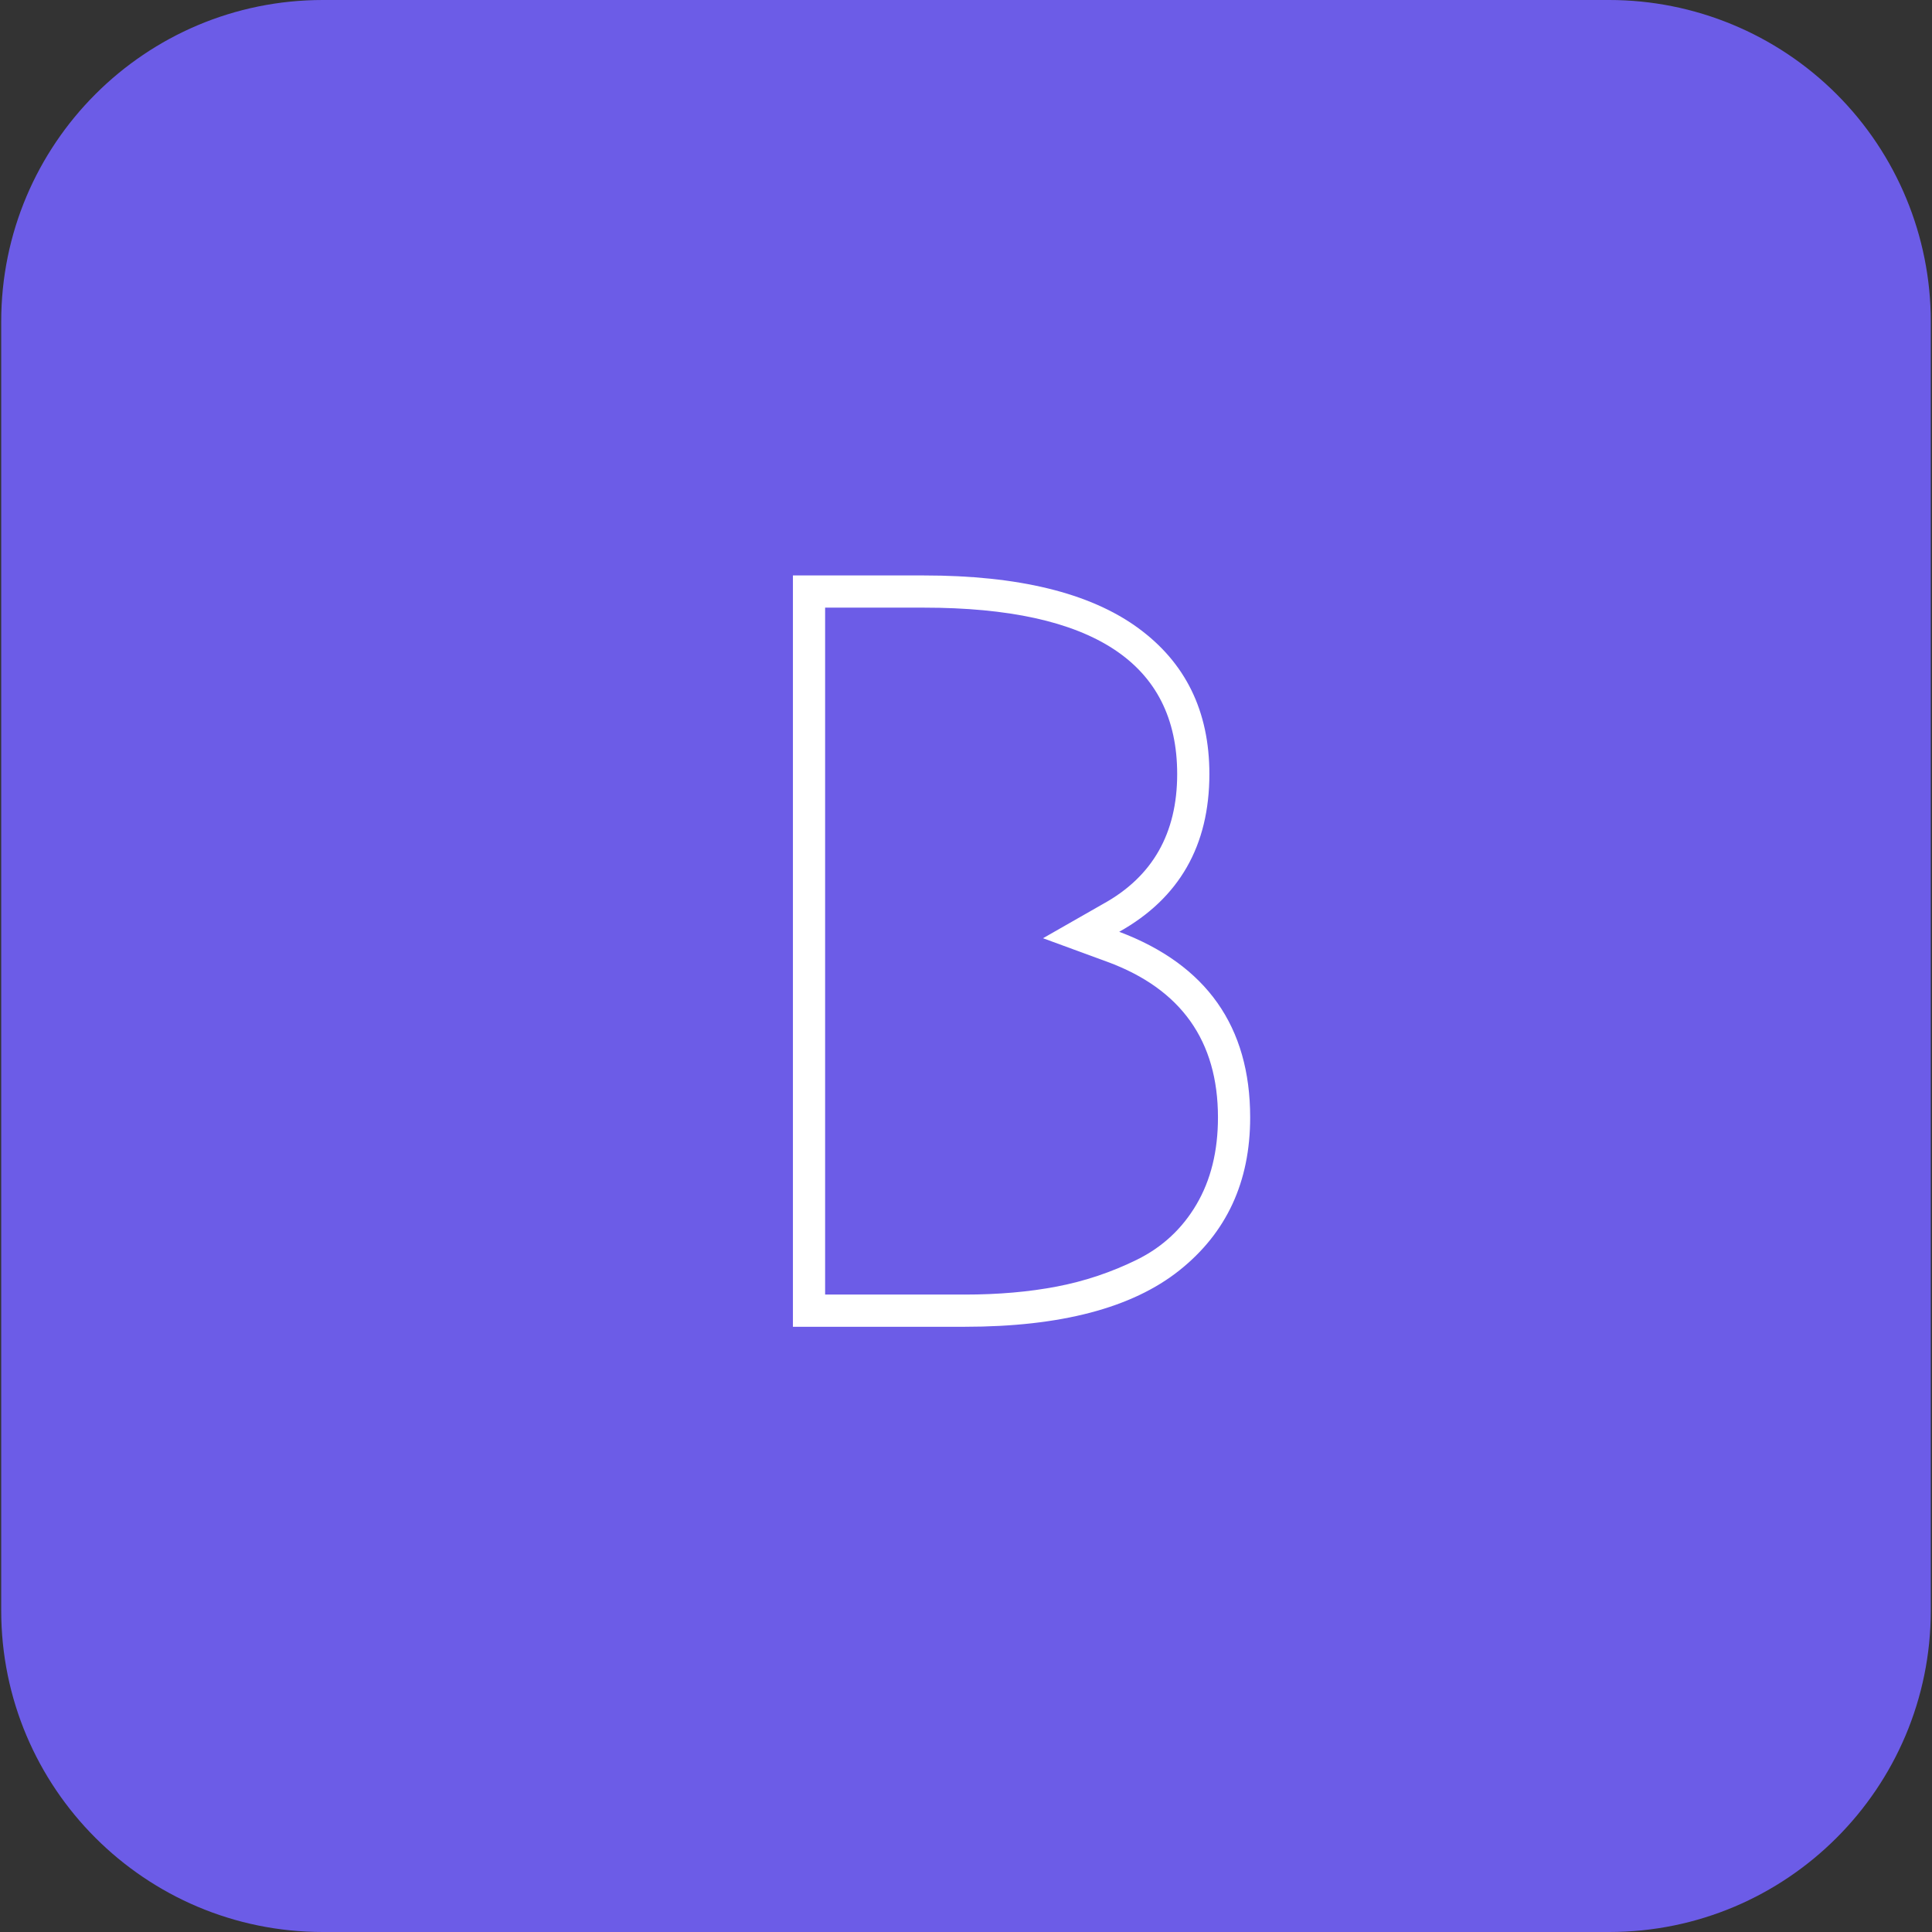 <svg version="1.1" viewBox="0.0 0.0 960.0 960.0" fill="none" stroke="none" stroke-linecap="square" stroke-miterlimit="10" xmlns:xlink="http://www.w3.org/1999/xlink" xmlns="http://www.w3.org/2000/svg"><rect x="0.0" y="0.0" width="960.0" height="960.0" fill="#333333" stroke="none"/><clipPath id="p.0"><path d="m0 0l960.0 0l0 960.0l-960.0 0l0 -960.0z" clip-rule="nonzero"/></clipPath><g clip-path="url(#p.0)"><path fill="#000000" fill-opacity="0.0" d="m0 0l960.0 0l0 960.0l-960.0 0z" fill-rule="evenodd"/><path fill="#6c5ce7" d="m0.598 159.804l0 0c0 -88.257 71.547 -159.804 159.804 -159.804l639.196 0l0 0c42.383 0 83.029 16.836 112.998 46.805c29.969 29.969 46.805 70.616 46.805 112.998l0 640.393c0 88.257 -71.547 159.804 -159.804 159.804l-639.196 0l0 0c-88.257 0 -159.804 -71.547 -159.804 -159.804z" fill-rule="evenodd"/><path fill="#000000" fill-opacity="0.0" d="m69.992 138.265l851.213 0l0 109.071l-851.213 0z" fill-rule="evenodd"/><path fill="#ffffff" d="m479.325 659.265l-85.328 0l0 -373.328l65.062 0q70.406 0 106.141 25.875q35.734 25.859 35.734 72.797q0 53.328 -44.797 78.391q65.062 24.531 65.062 92.266q0 48.0 -35.203 76.0q-35.203 28.0 -106.672 28.0zm0 -16.0q25.078 0 45.875 -4.0q20.797 -4.0 39.734 -13.328q18.938 -9.344 29.594 -27.469q10.672 -18.141 10.672 -43.203q0 -57.062 -54.938 -77.328l-32.0 -11.734l29.875 -17.062q36.797 -20.266 36.797 -64.531q0 -82.672 -125.875 -82.672l-49.062 0l0 341.328l69.328 0z" fill-rule="nonzero"/></g></svg>
